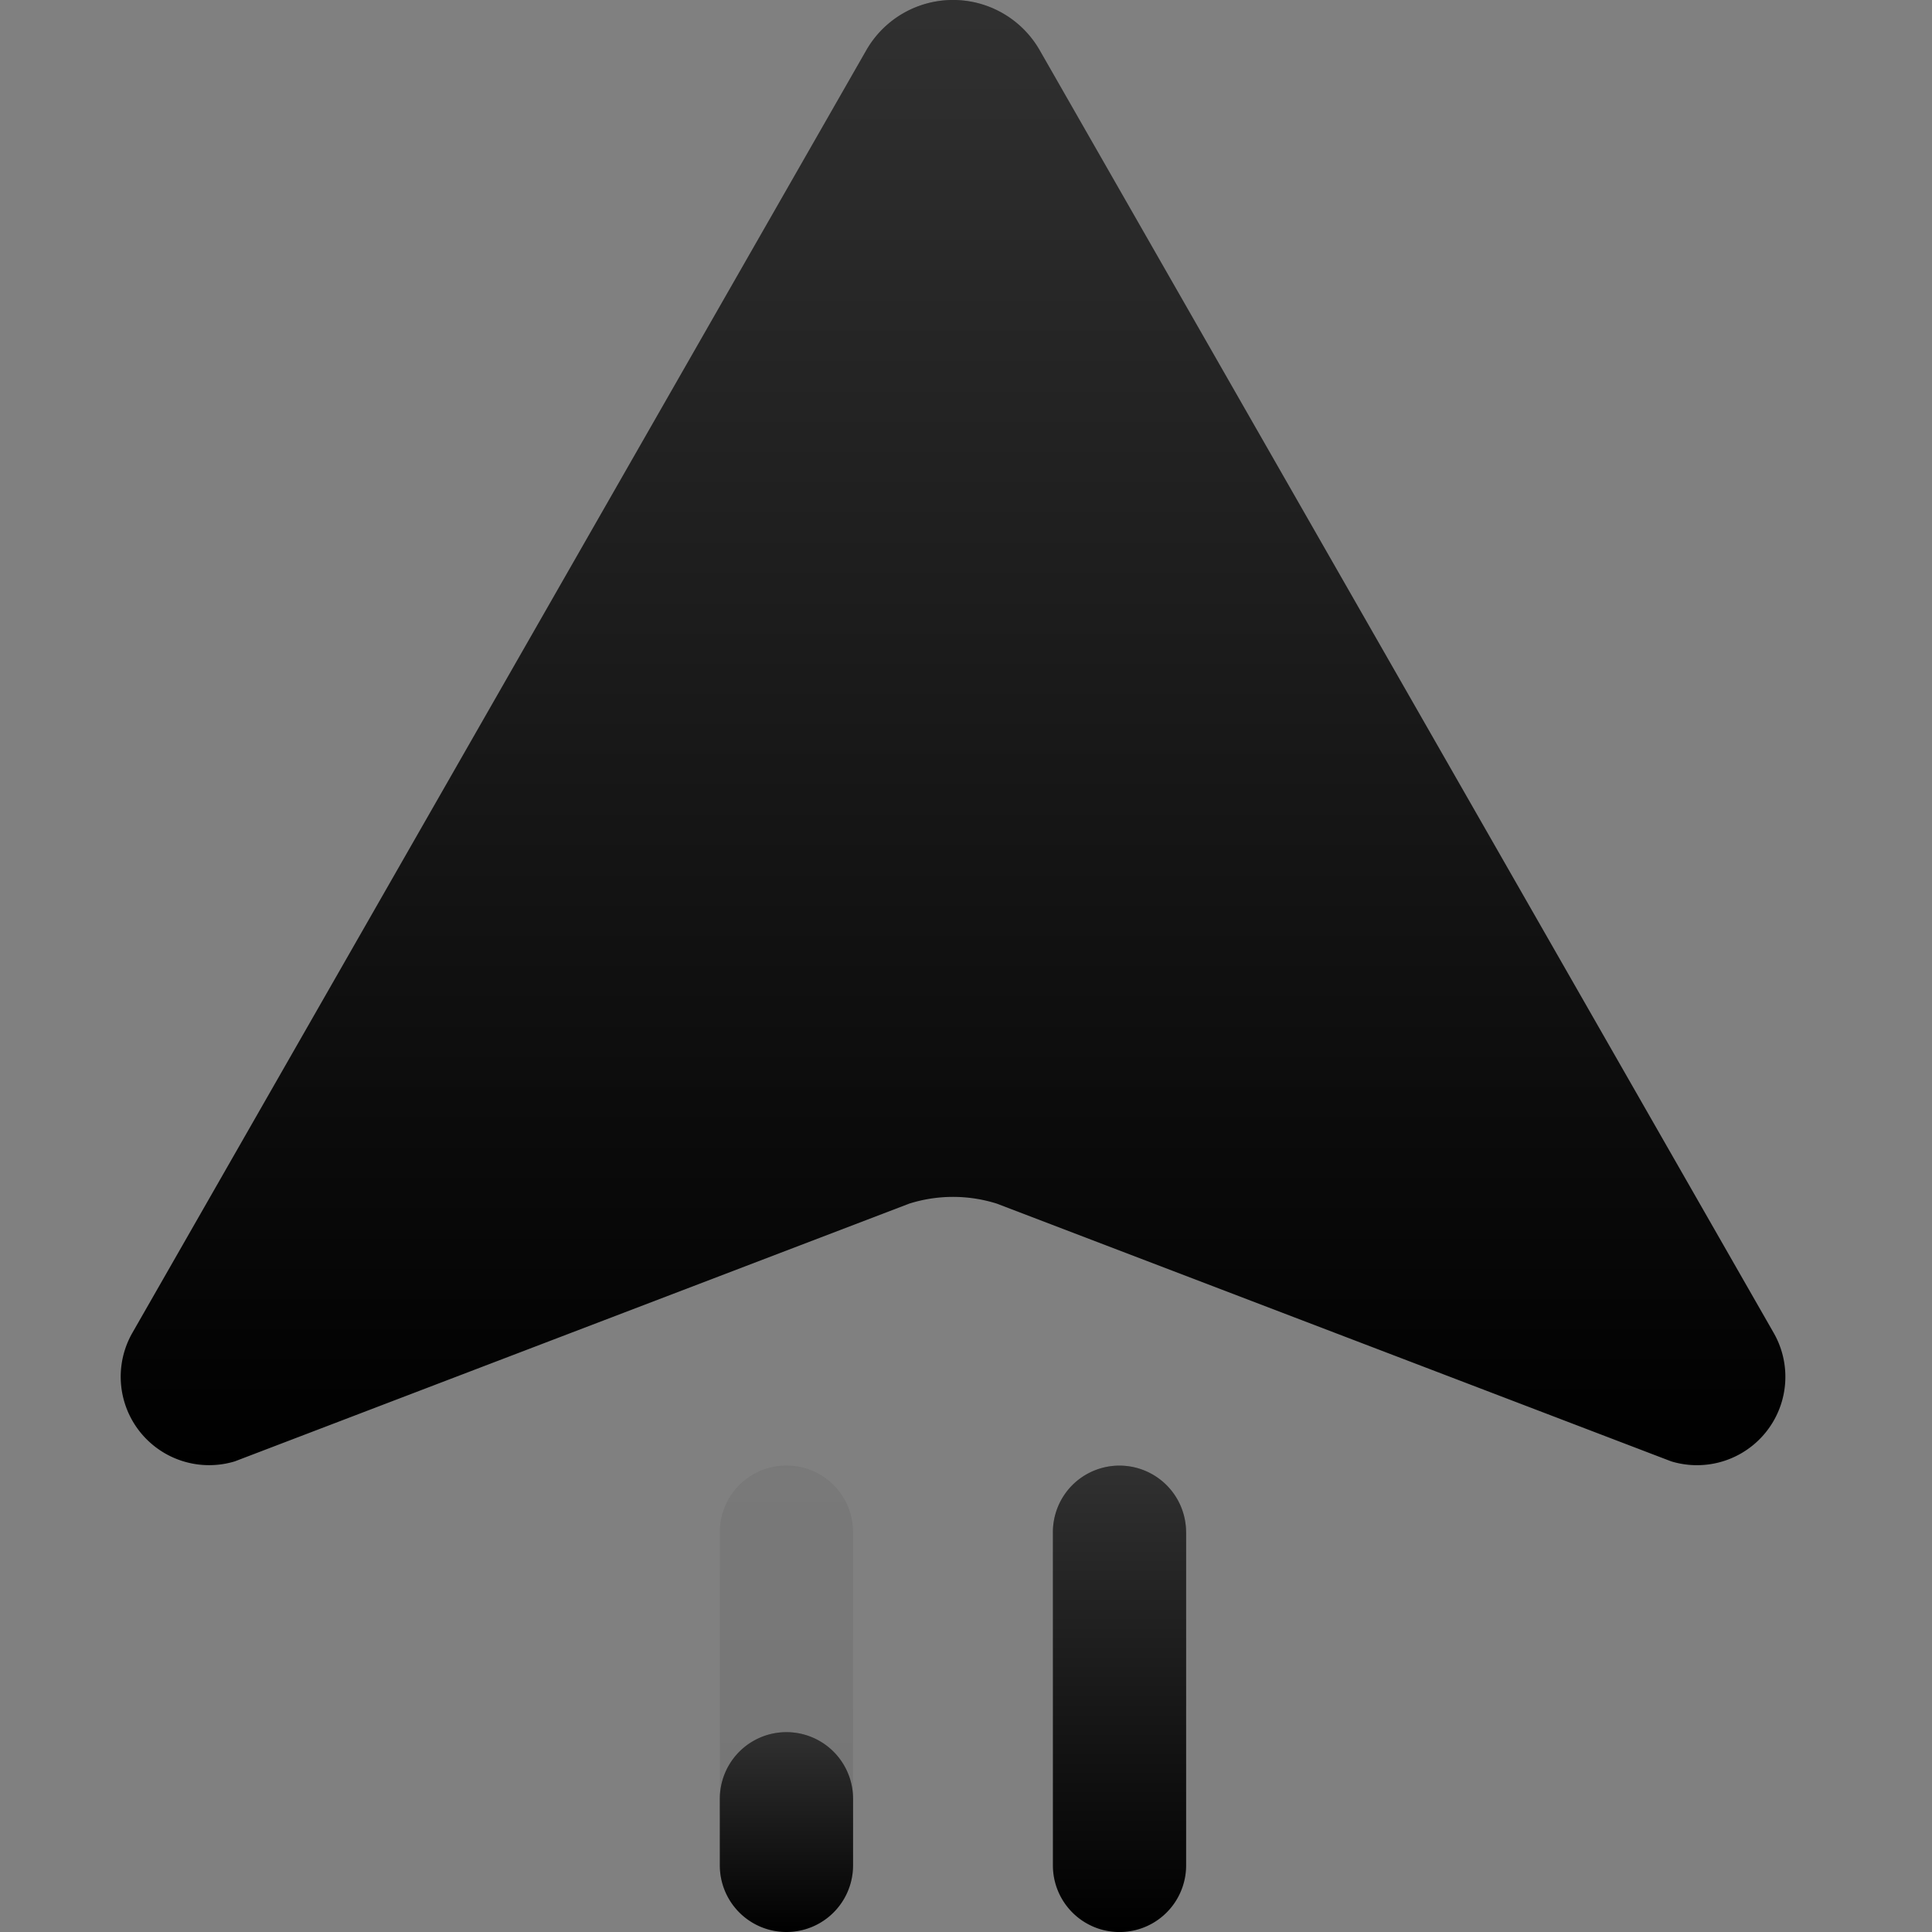 <svg width="48" height="48" fill="none" xmlns="http://www.w3.org/2000/svg"><rect width="100%" height="100%" fill="#808080" stroke="none"/><g opacity=".28"><path opacity=".28" d="M21.194 38.066a1.655 1.655 0 00-3.31 0v8.28a1.655 1.655 0 003.31 0v-8.28z" fill="#000"/><path opacity=".28" d="M21.194 38.066a1.655 1.655 0 00-3.31 0v8.28a1.655 1.655 0 003.31 0v-8.28z" fill="url(#paint0_linear)" fill-opacity=".19"/></g><path d="M21.194 44.69a1.655 1.655 0 00-3.31 0v1.655a1.655 1.655 0 003.31 0V44.69z" fill="#000"/><path d="M21.194 44.69a1.655 1.655 0 00-3.31 0v1.655a1.655 1.655 0 003.31 0V44.69z" fill="url(#paint1_linear)" fill-opacity=".19"/><path d="M29.468 38.066a1.656 1.656 0 00-2.825-1.17 1.656 1.656 0 00-.484 1.17v8.28a1.655 1.655 0 003.31 0v-8.28z" fill="#000"/><path d="M29.468 38.066a1.656 1.656 0 00-2.825-1.17 1.656 1.656 0 00-.484 1.17v8.28a1.655 1.655 0 003.31 0v-8.28z" fill="url(#paint2_linear)" fill-opacity=".19"/><path d="M21.522 1.25L3.294 33.105a2.197 2.197 0 002.54 3.202l16.755-6.403a3.617 3.617 0 012.177 0l16.755 6.403a2.196 2.196 0 002.54-3.202L25.832 1.25a2.482 2.482 0 00-4.31 0z" fill="#000"/><path d="M21.522 1.25L3.294 33.105a2.197 2.197 0 002.54 3.202l16.755-6.403a3.617 3.617 0 012.177 0l16.755 6.403a2.196 2.196 0 002.54-3.202L25.832 1.25a2.482 2.482 0 00-4.31 0z" fill="url(#paint3_linear)" fill-opacity=".19"/><defs><linearGradient id="paint0_linear" x1="19.539" y1="36.412" x2="19.539" y2="48" gradientUnits="userSpaceOnUse"><stop stop-color="#fff"/><stop offset="1" stop-color="#fff" stop-opacity="0"/></linearGradient><linearGradient id="paint1_linear" x1="19.539" y1="43.035" x2="19.539" y2="48" gradientUnits="userSpaceOnUse"><stop stop-color="#fff"/><stop offset="1" stop-color="#fff" stop-opacity="0"/></linearGradient><linearGradient id="paint2_linear" x1="27.814" y1="36.412" x2="27.814" y2="48" gradientUnits="userSpaceOnUse"><stop stop-color="#fff"/><stop offset="1" stop-color="#fff" stop-opacity="0"/></linearGradient><linearGradient id="paint3_linear" x1="23.678" y1="-.002" x2="23.678" y2="36.402" gradientUnits="userSpaceOnUse"><stop stop-color="#fff"/><stop offset="1" stop-color="#fff" stop-opacity="0"/></linearGradient></defs></svg>